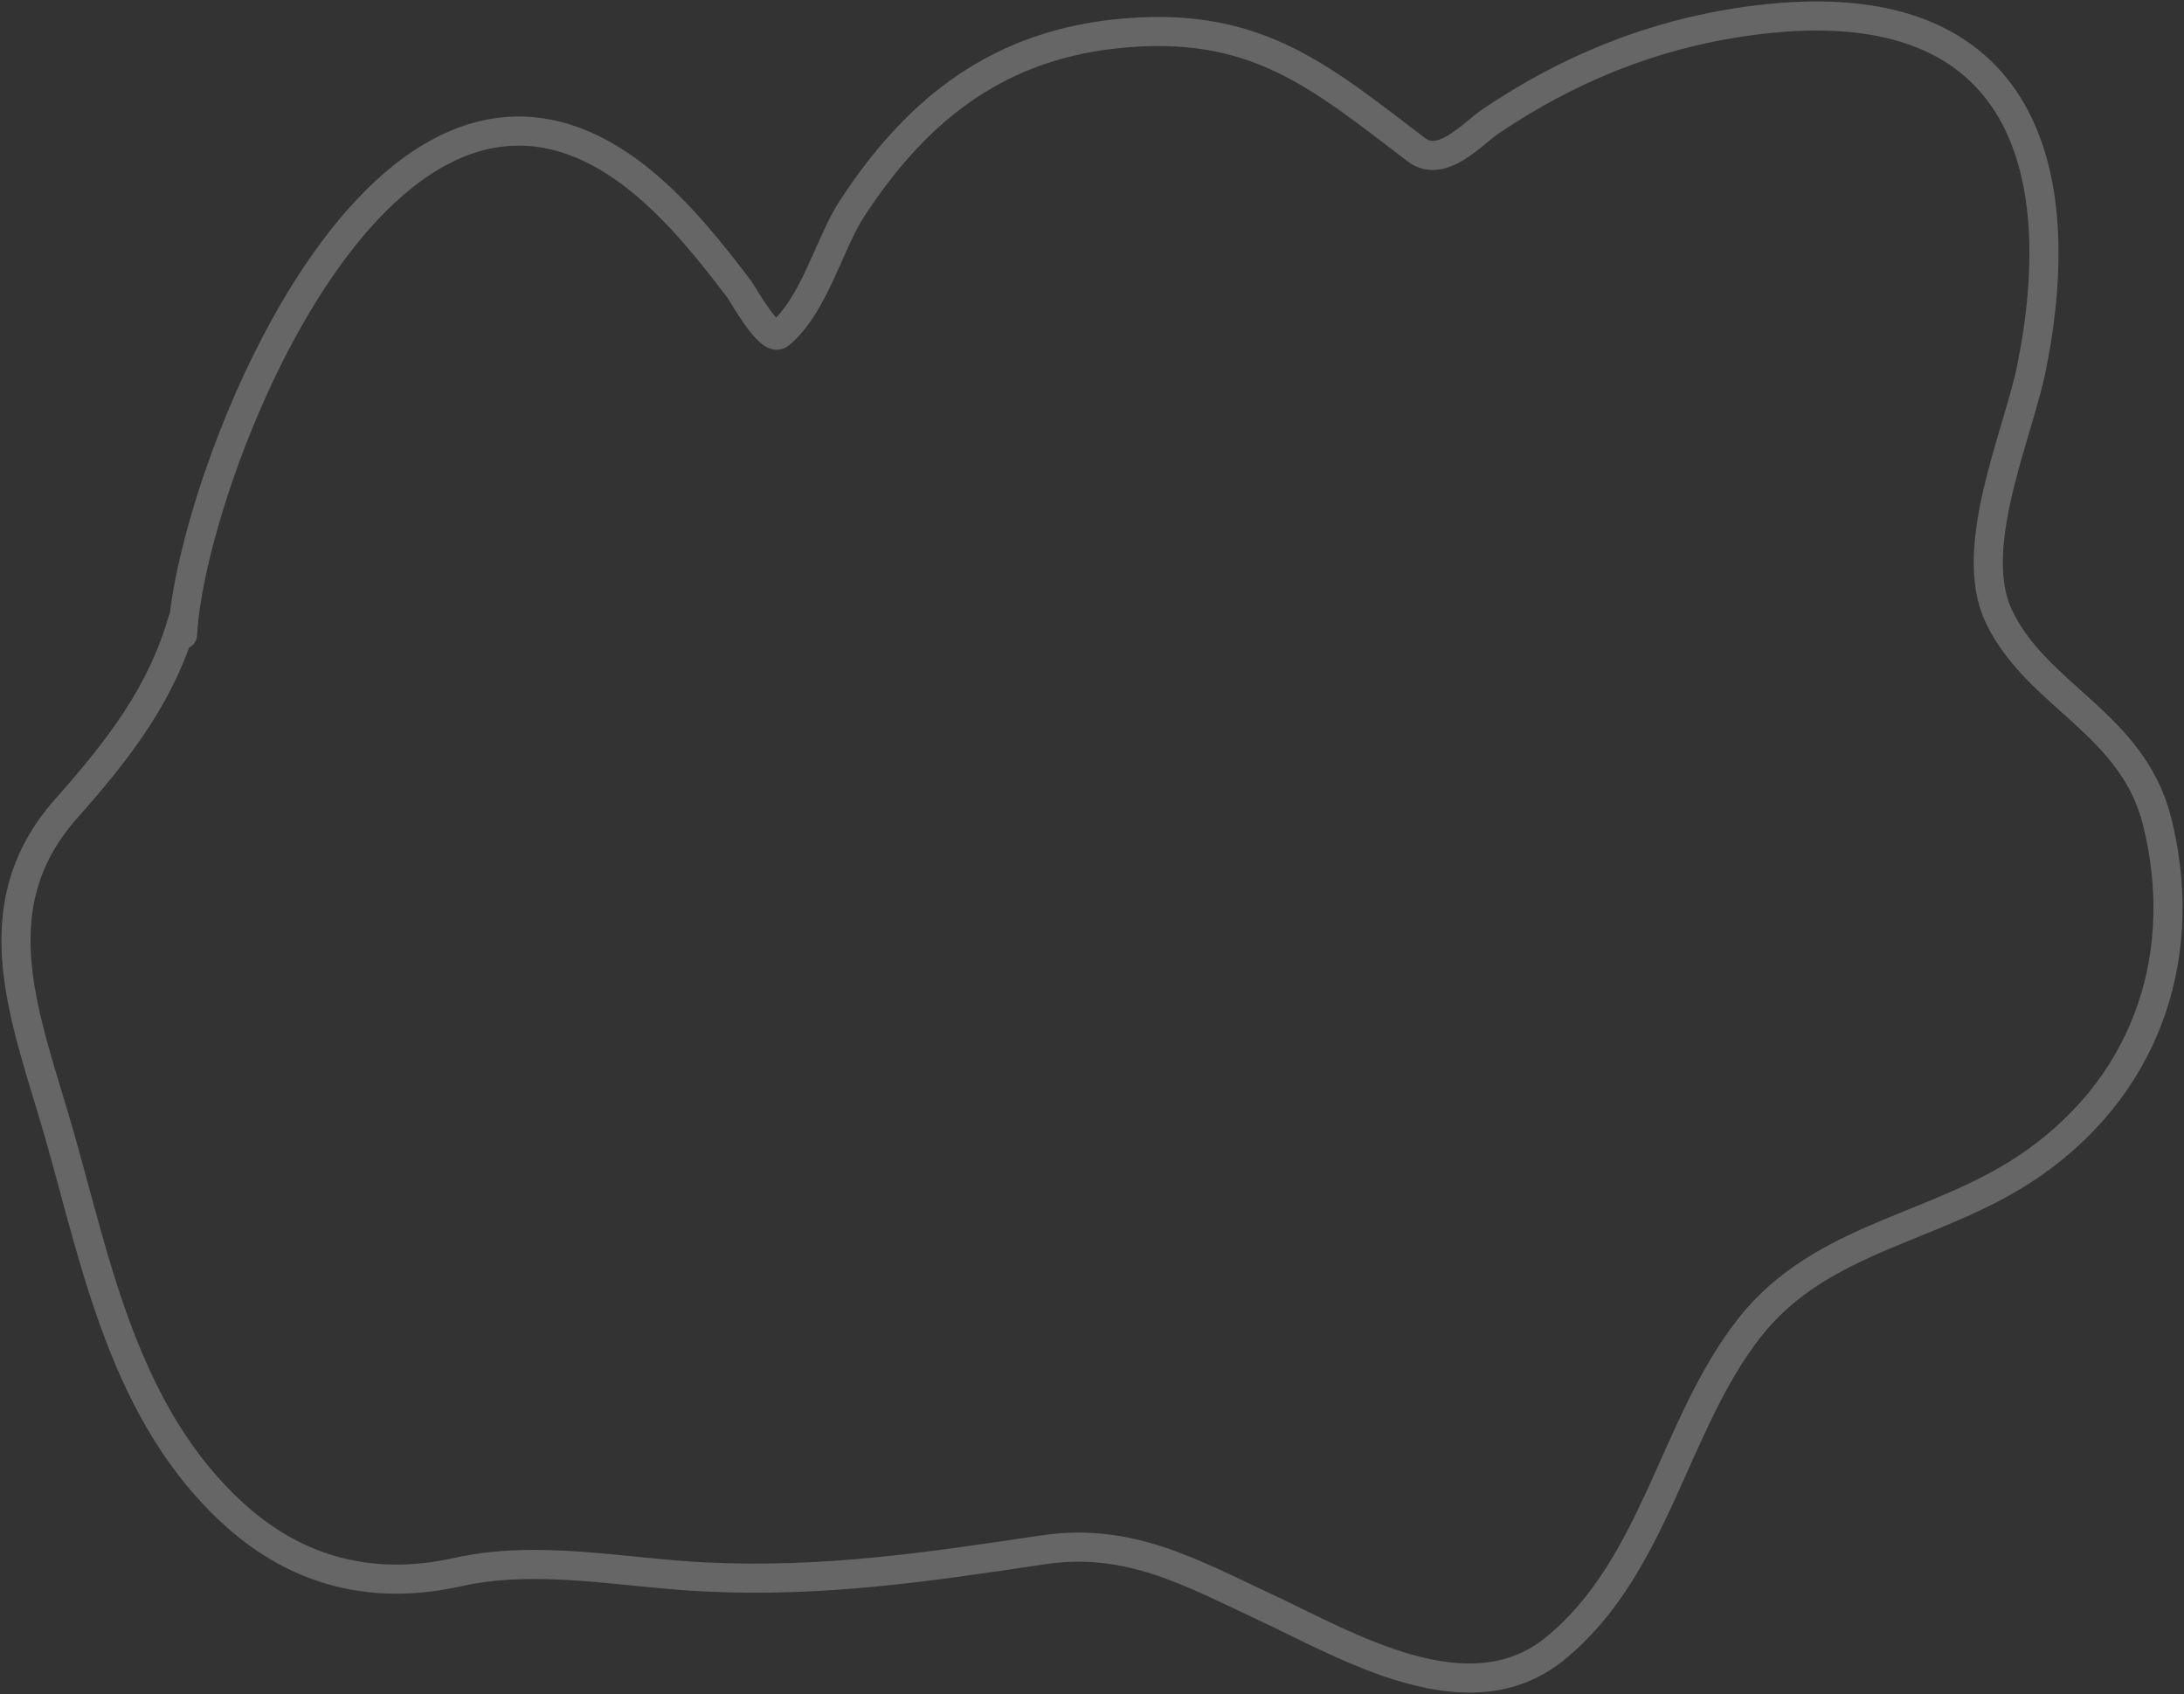 <svg width="410" height="318" viewBox="0 0 410 318" fill="none" xmlns="http://www.w3.org/2000/svg">
<rect x="0" y="0" width="410" height="318" fill="#333333" stroke="none"/>
<path d="M34.282 119.12C35.662 90.057 72.238 -5.346 120.374 33.967C127.541 39.821 133.413 47.236 138.822 54.356C139.353 55.055 144.458 64.318 146.338 62.751C152.934 57.252 155.605 45.779 160.003 39.065C171.306 21.807 185.974 8.93 209.198 6.383C235.442 3.503 247.555 14.16 265.909 28.12C270.68 31.749 276.407 25.087 279.916 22.724C294.28 13.049 309.894 6.529 327.915 3.984C379.952 -3.365 388.921 31.658 381.381 69.048C378.859 81.555 369.14 102.841 375.232 115.672C382.378 130.724 400.316 135.699 404.954 154.201C410.936 178.066 403.981 202.713 381.723 218.365C364.069 230.779 342.138 231.8 328.428 249.248C314.105 267.476 310.817 294.125 291.873 309.515C275.583 322.749 252.702 308.772 237.554 301.719C223.75 295.292 212.03 288.522 195.875 290.925C174.137 294.159 154.691 297.103 132.331 296.022C116.866 295.275 101.149 291.725 85.869 295.123C69.93 298.667 55.901 294.991 44.19 284.479C23.448 265.861 18.107 237.437 11.222 213.268C5.098 191.768 -4.291 170.657 12.418 151.802C22.264 140.692 30.329 130.299 34.282 116.422" stroke="white" stroke-opacity="0.25" stroke-width="5.462" stroke-linecap="round"/>
</svg>
